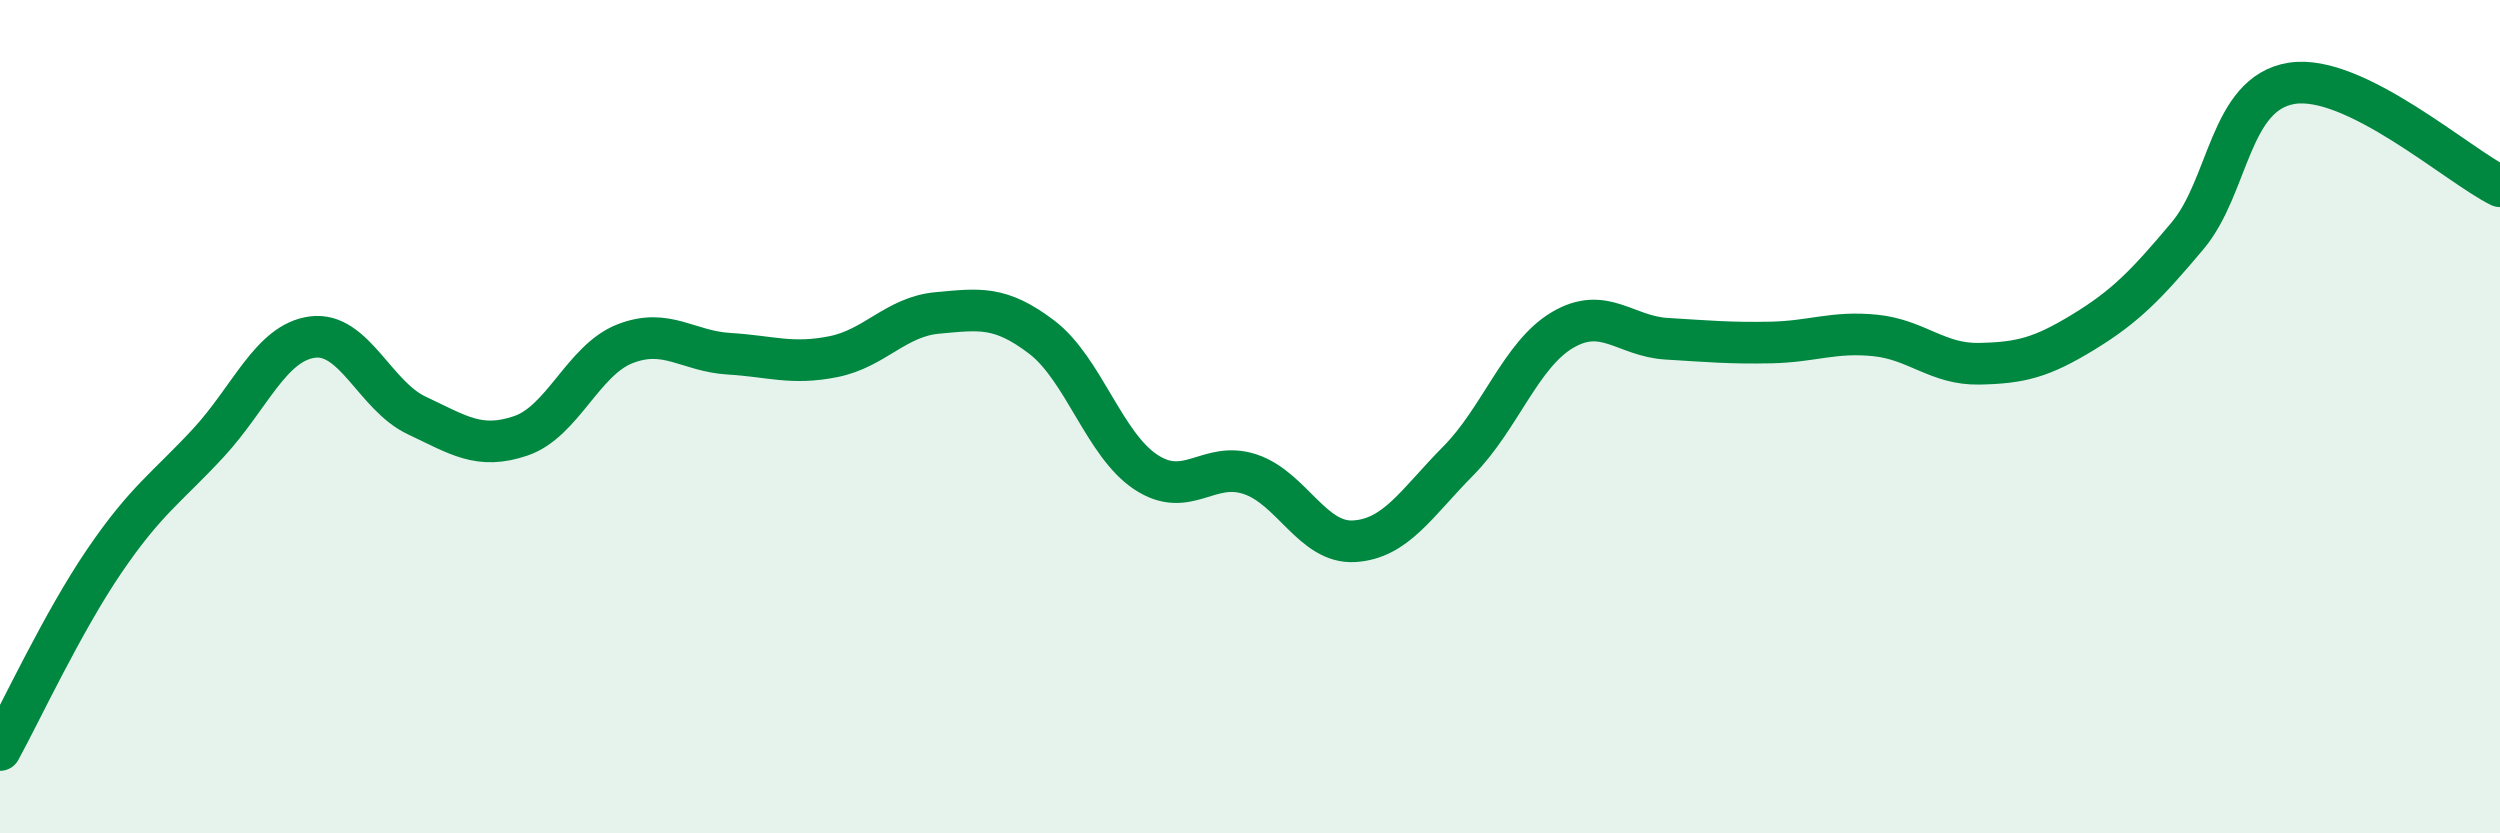
    <svg width="60" height="20" viewBox="0 0 60 20" xmlns="http://www.w3.org/2000/svg">
      <path
        d="M 0,18 C 0.5,17.09 1.5,14.94 2.5,13.47 C 3.5,12 4,11.71 5,10.63 C 6,9.55 6.5,8.22 7.5,8.09 C 8.5,7.96 9,9.5 10,9.97 C 11,10.44 11.5,10.8 12.5,10.46 C 13.5,10.12 14,8.64 15,8.25 C 16,7.86 16.5,8.43 17.5,8.49 C 18.5,8.55 19,8.76 20,8.56 C 21,8.36 21.5,7.6 22.5,7.51 C 23.5,7.42 24,7.33 25,8.09 C 26,8.85 26.5,10.67 27.5,11.33 C 28.5,11.99 29,11.05 30,11.38 C 31,11.71 31.5,13.05 32.5,12.99 C 33.5,12.93 34,12.07 35,11.06 C 36,10.05 36.5,8.51 37.5,7.92 C 38.5,7.33 39,8.07 40,8.13 C 41,8.19 41.5,8.24 42.5,8.22 C 43.5,8.2 44,7.95 45,8.05 C 46,8.15 46.5,8.75 47.5,8.73 C 48.5,8.71 49,8.58 50,7.97 C 51,7.36 51.5,6.85 52.5,5.66 C 53.5,4.47 53.5,2.24 55,2 C 56.5,1.76 59,3.98 60,4.47L60 20L0 20Z"
        fill="#008740"
        opacity="0.1"
        stroke-linecap="round"
        stroke-linejoin="round"
      />
      <path
        d="M 0,18 C 0.5,17.09 1.5,14.94 2.5,13.47 C 3.5,12 4,11.71 5,10.63 C 6,9.55 6.5,8.22 7.5,8.09 C 8.5,7.96 9,9.5 10,9.97 C 11,10.44 11.5,10.8 12.5,10.46 C 13.5,10.12 14,8.64 15,8.25 C 16,7.86 16.5,8.43 17.5,8.49 C 18.5,8.55 19,8.76 20,8.56 C 21,8.36 21.5,7.6 22.5,7.51 C 23.5,7.42 24,7.33 25,8.09 C 26,8.85 26.5,10.67 27.5,11.33 C 28.5,11.99 29,11.05 30,11.38 C 31,11.71 31.5,13.05 32.5,12.99 C 33.5,12.93 34,12.07 35,11.06 C 36,10.05 36.5,8.51 37.5,7.92 C 38.5,7.33 39,8.07 40,8.13 C 41,8.19 41.5,8.24 42.5,8.22 C 43.5,8.2 44,7.95 45,8.05 C 46,8.15 46.5,8.75 47.5,8.73 C 48.5,8.71 49,8.58 50,7.97 C 51,7.36 51.5,6.85 52.5,5.66 C 53.5,4.47 53.5,2.24 55,2 C 56.5,1.76 59,3.98 60,4.47"
        stroke="#008740"
        stroke-width="1"
        fill="none"
        stroke-linecap="round"
        stroke-linejoin="round"
      />
    </svg>
  